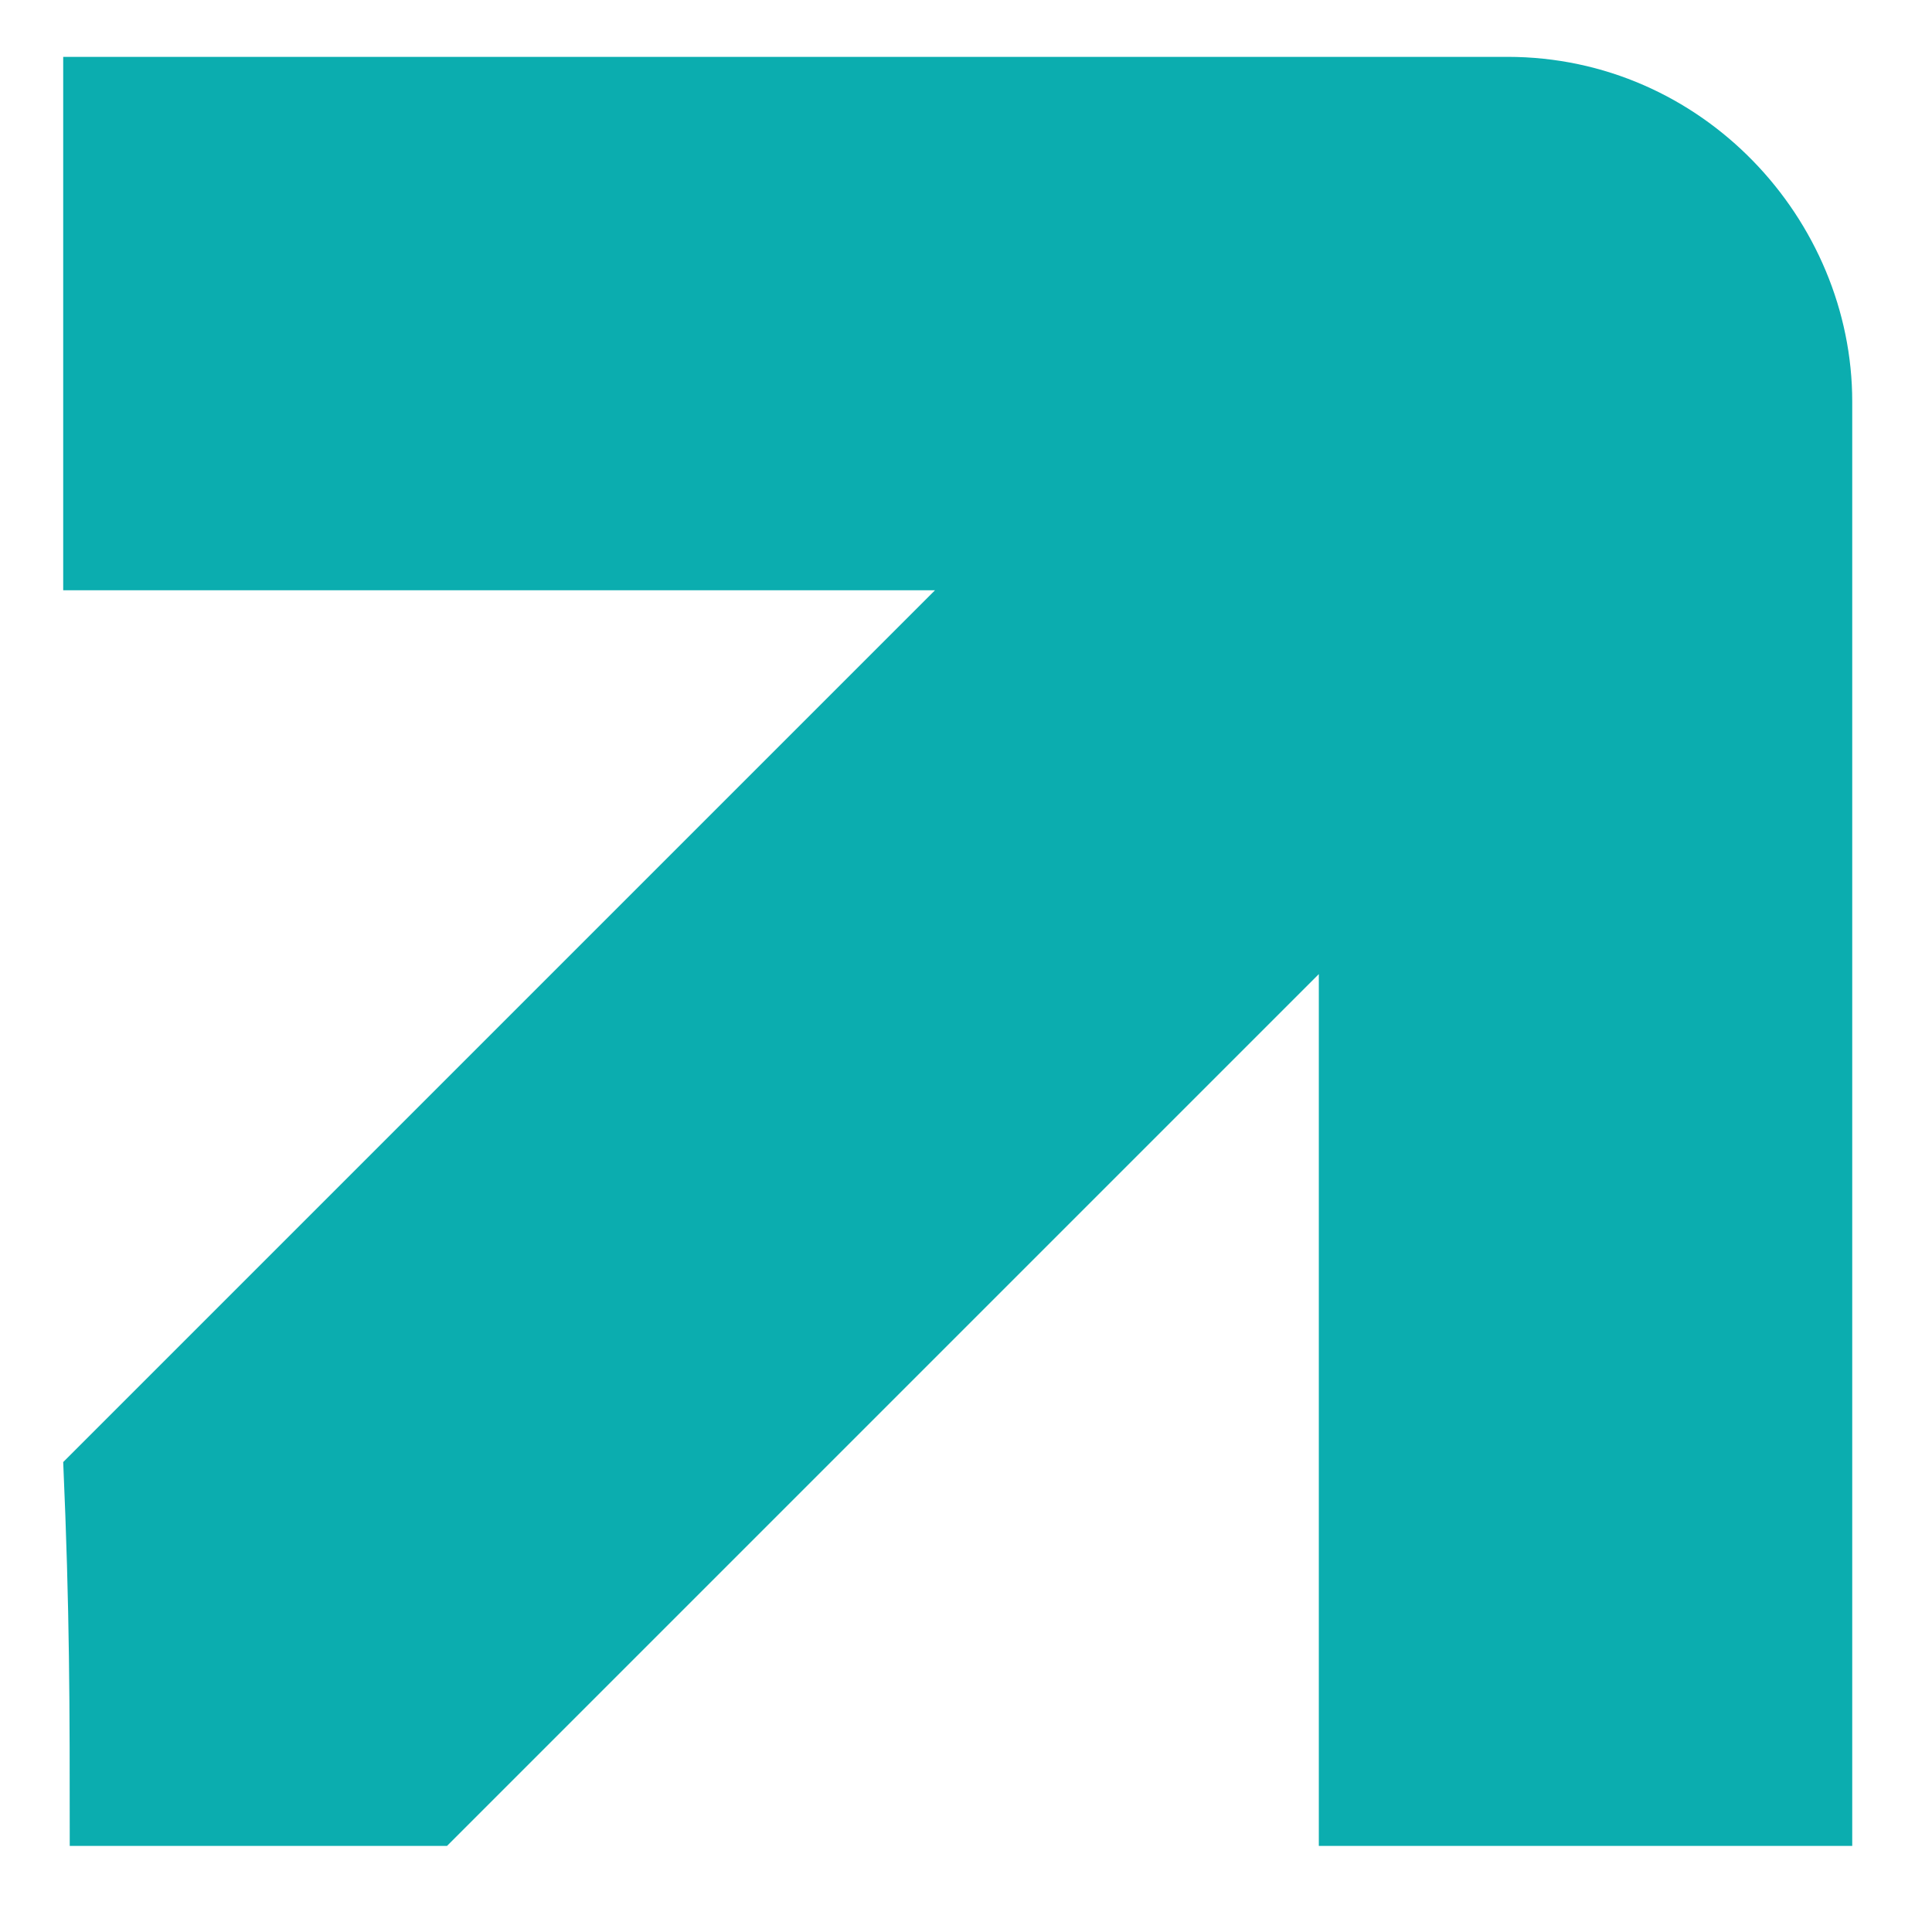 <?xml version="1.0" encoding="UTF-8"?> <svg xmlns="http://www.w3.org/2000/svg" width="21" height="21" viewBox="0 0 21 21" fill="none"> <path d="M0.758 20.064C2.314 20.064 3.304 20.064 4.859 20.064L14.335 10.588V20.064L20.133 20.064L20.133 6.487V4.366C20.133 2.386 18.506 0.618 16.385 0.618H14.264L0.687 0.618V6.416H10.163L0.687 15.892C0.758 17.518 0.758 18.508 0.758 20.064Z" fill="#0BADAF"></path> </svg> 
